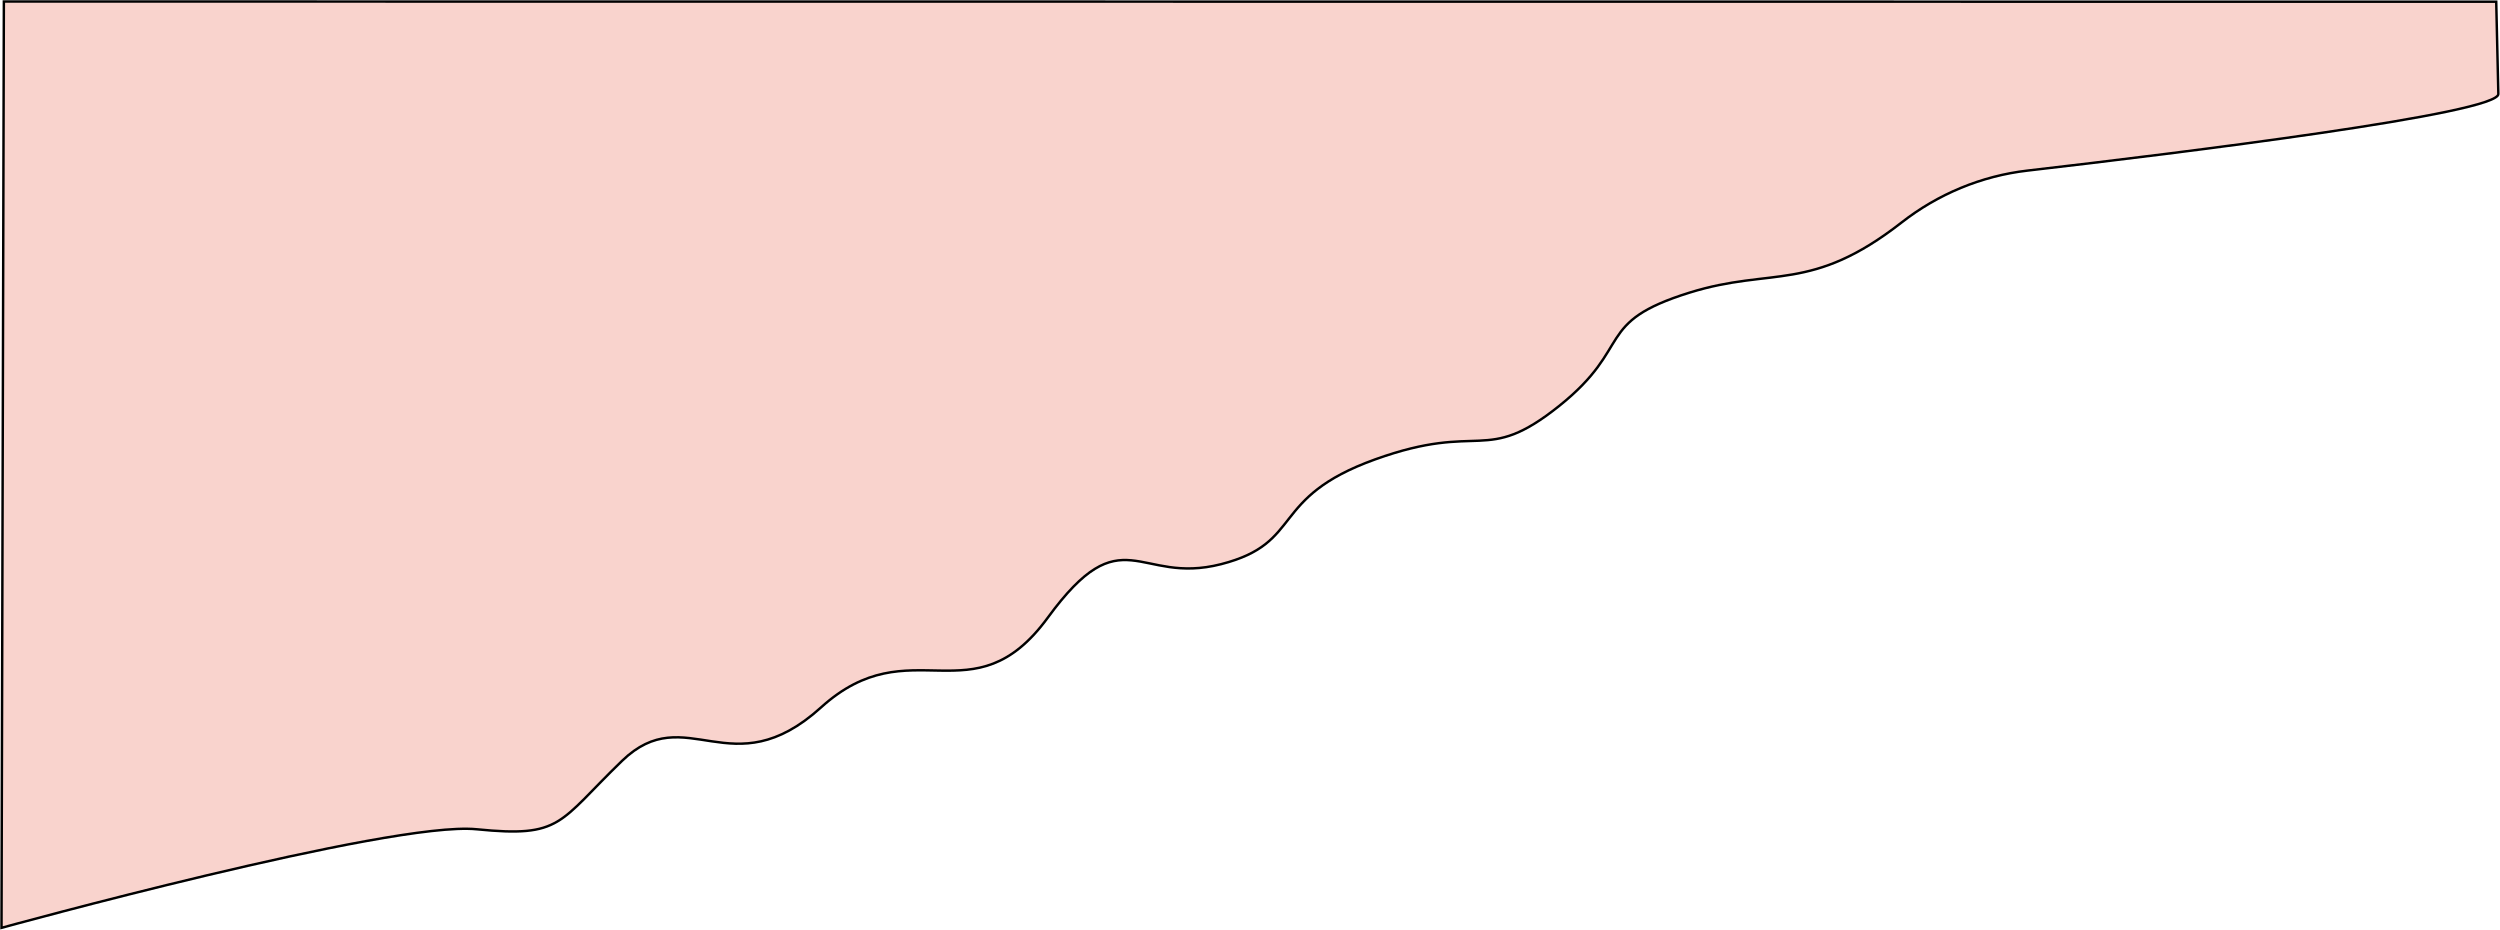<?xml version="1.0" encoding="UTF-8"?> <svg xmlns="http://www.w3.org/2000/svg" width="3321" height="1235" viewBox="0 0 3321 1235" fill="none"> <path d="M2 1232.54C2 1232.54 519.4 1090.19 633.08 1101.59C746.75 1112.98 741.07 1093.09 826.35 1010.7C911.63 928.31 971.28 1047.68 1090.66 939.72C1210.05 831.76 1292.02 957.03 1391.93 820.43C1491.84 683.83 1511.3 777.83 1622.14 749.44C1732.98 721.05 1684.68 661.36 1826.79 610.24C1968.9 559.12 1971.72 618.8 2071.21 539.25C2170.7 459.7 2116.71 428.43 2244.6 388.67C2354.51 354.5 2405.64 389.59 2526.09 295.54C2574.53 257.72 2632.29 233.68 2693.35 226.62C2894.61 203.32 3323.14 150.59 3318.79 124.48L3315.98 2.28L5.13 2L2 1232.54Z" fill="#F9D3CD" stroke="black" stroke-width="3.271" stroke-miterlimit="10"></path> </svg> 
